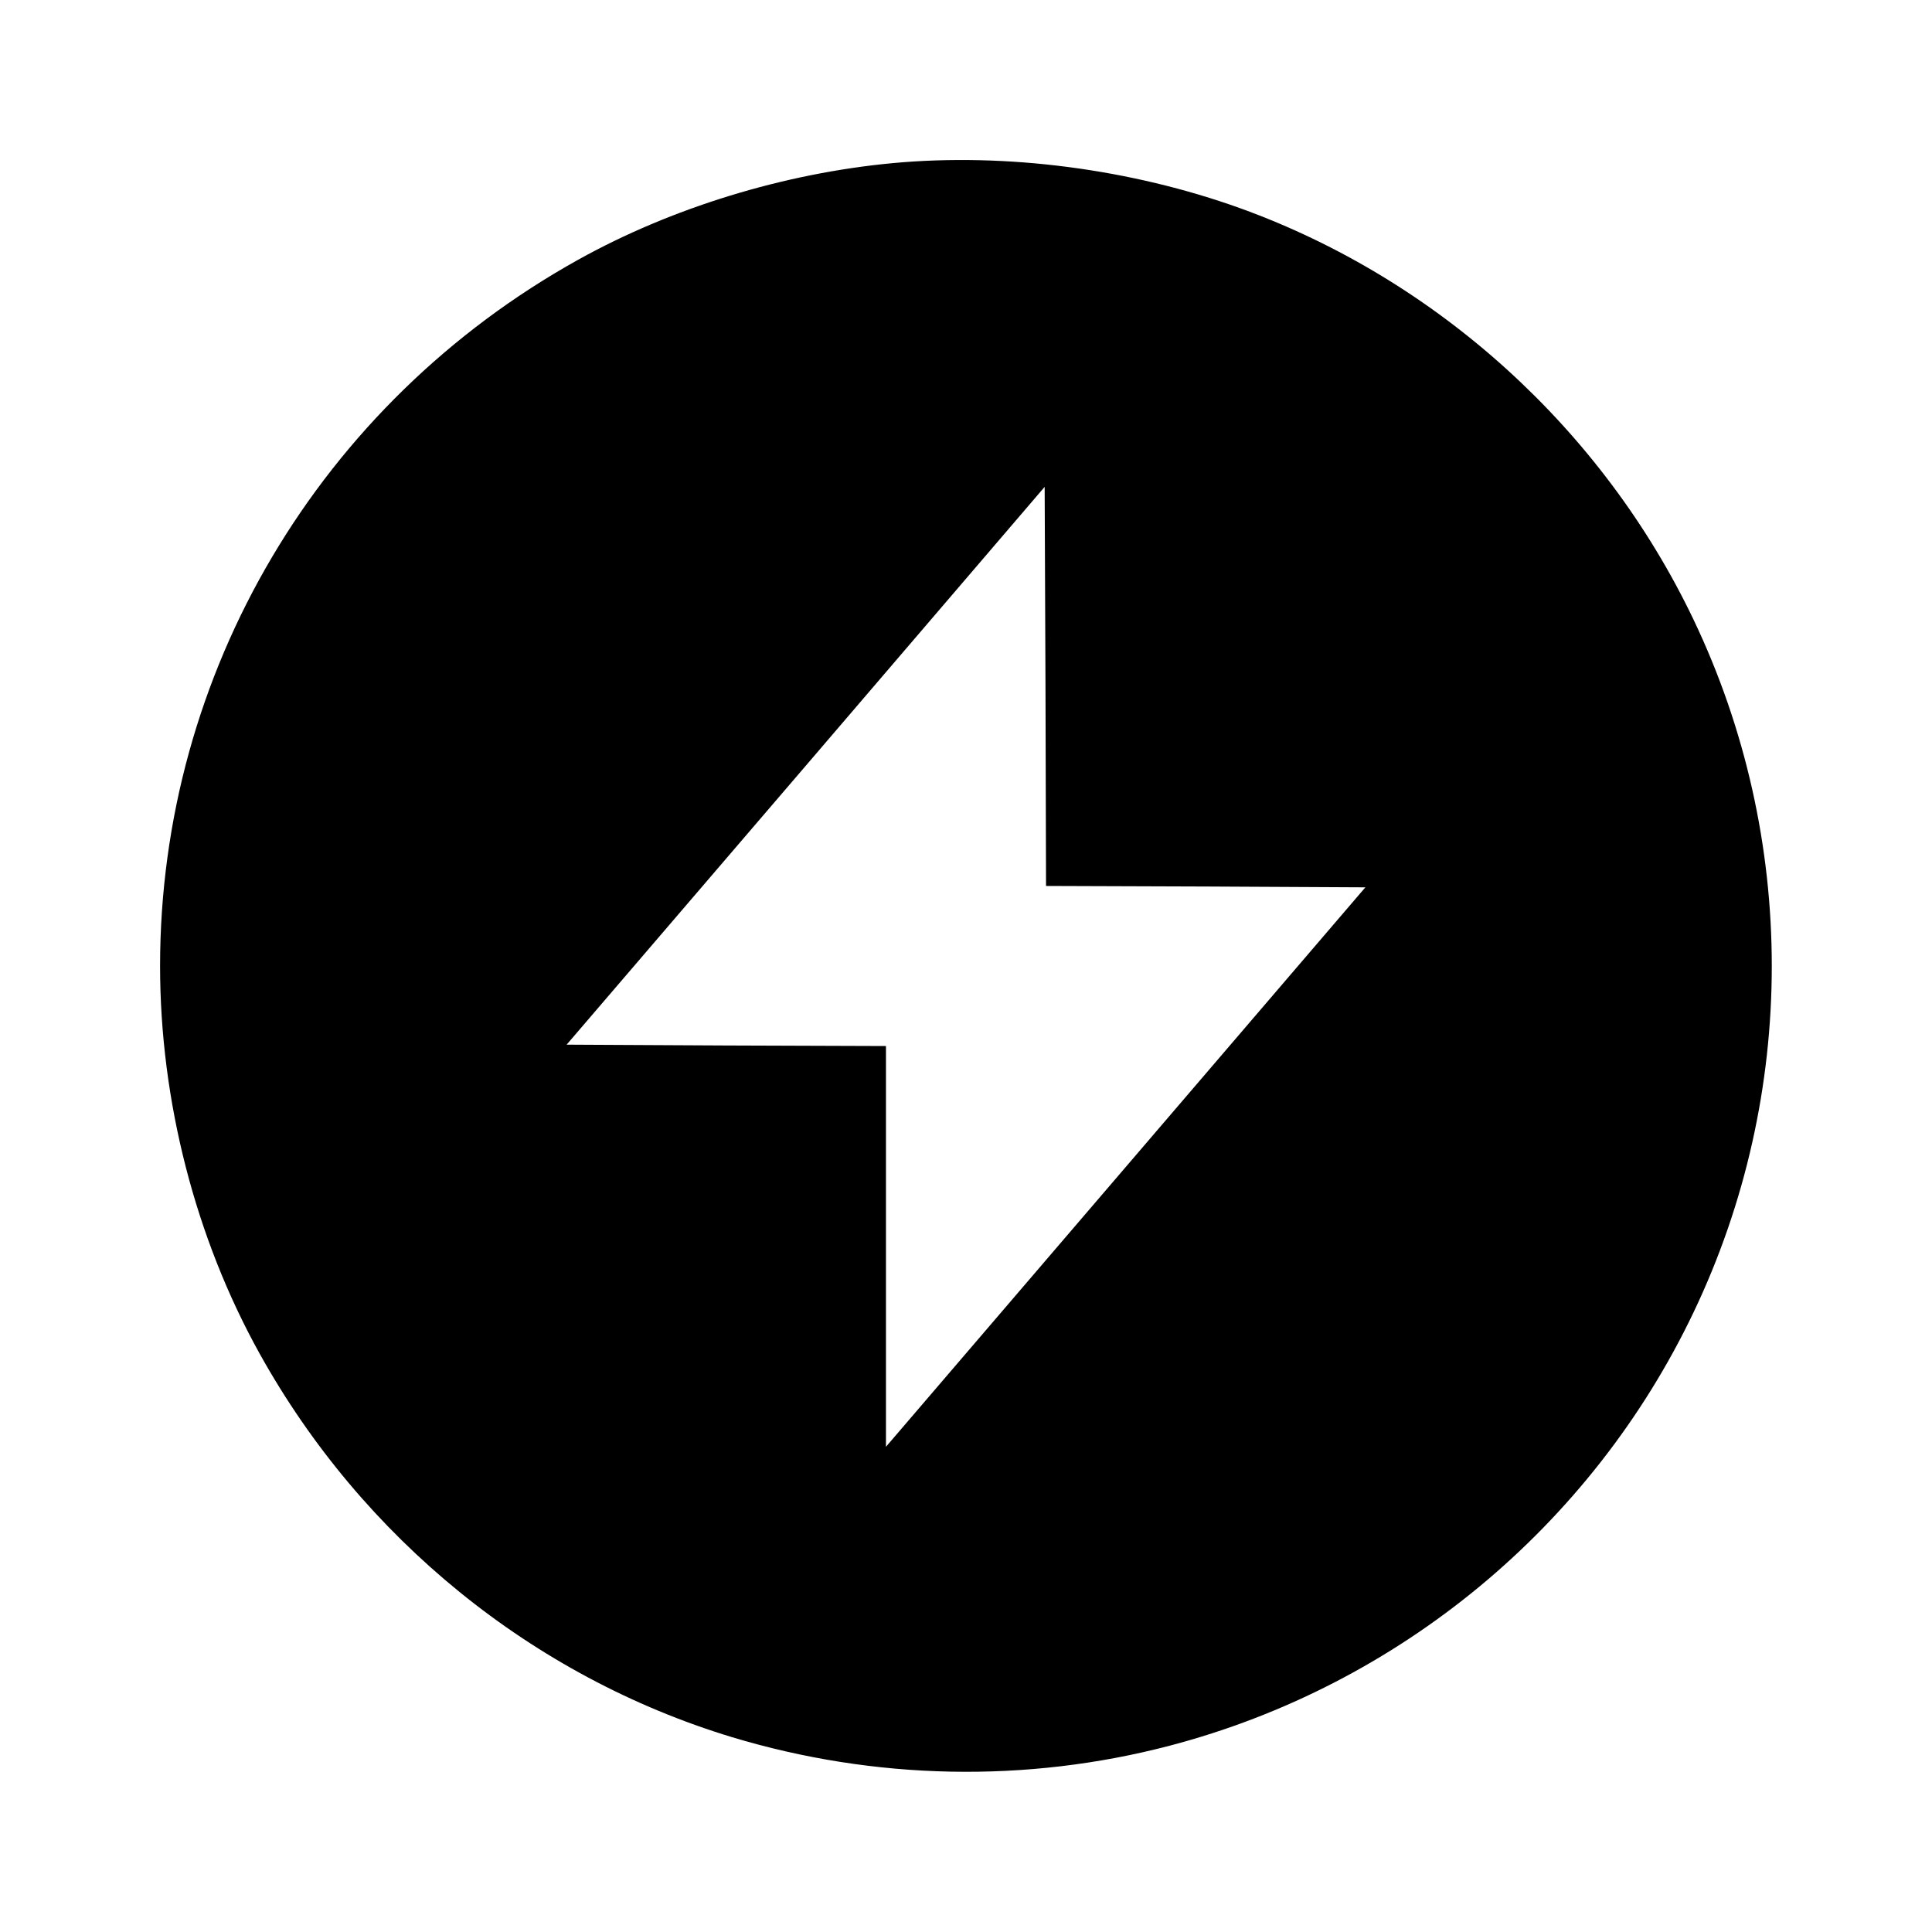 <?xml version="1.0" standalone="no"?>
<!DOCTYPE svg PUBLIC "-//W3C//DTD SVG 20010904//EN"
 "http://www.w3.org/TR/2001/REC-SVG-20010904/DTD/svg10.dtd">
<svg version="1.0" xmlns="http://www.w3.org/2000/svg"
 width="700pt" height="700pt" viewBox="0 0 700 700"
 preserveAspectRatio="xMidYMid meet">
<g transform="translate(0,700) scale(0.1,-0.1)"
fill="#000000" stroke="none">
<path d="M3235 6409 c-395 -37 -802 -162 -1140 -350 -937 -521 -1515 -1497
-1515 -2559 0 -488 128 -986 361 -1405 372 -669 989 -1170 1711 -1389 517
-156 1067 -167 1586 -31 831 218 1528 795 1898 1570 378 792 378 1718 0 2510
-329 689 -928 1232 -1641 1490 -397 143 -850 202 -1260 164z m1134 -2621 l578
-3 -868 -1013 -869 -1014 0 726 0 726 -579 2 -578 3 866 1010 866 1011 3 -723
2 -723 579 -2z"/>
</g>
</svg>
